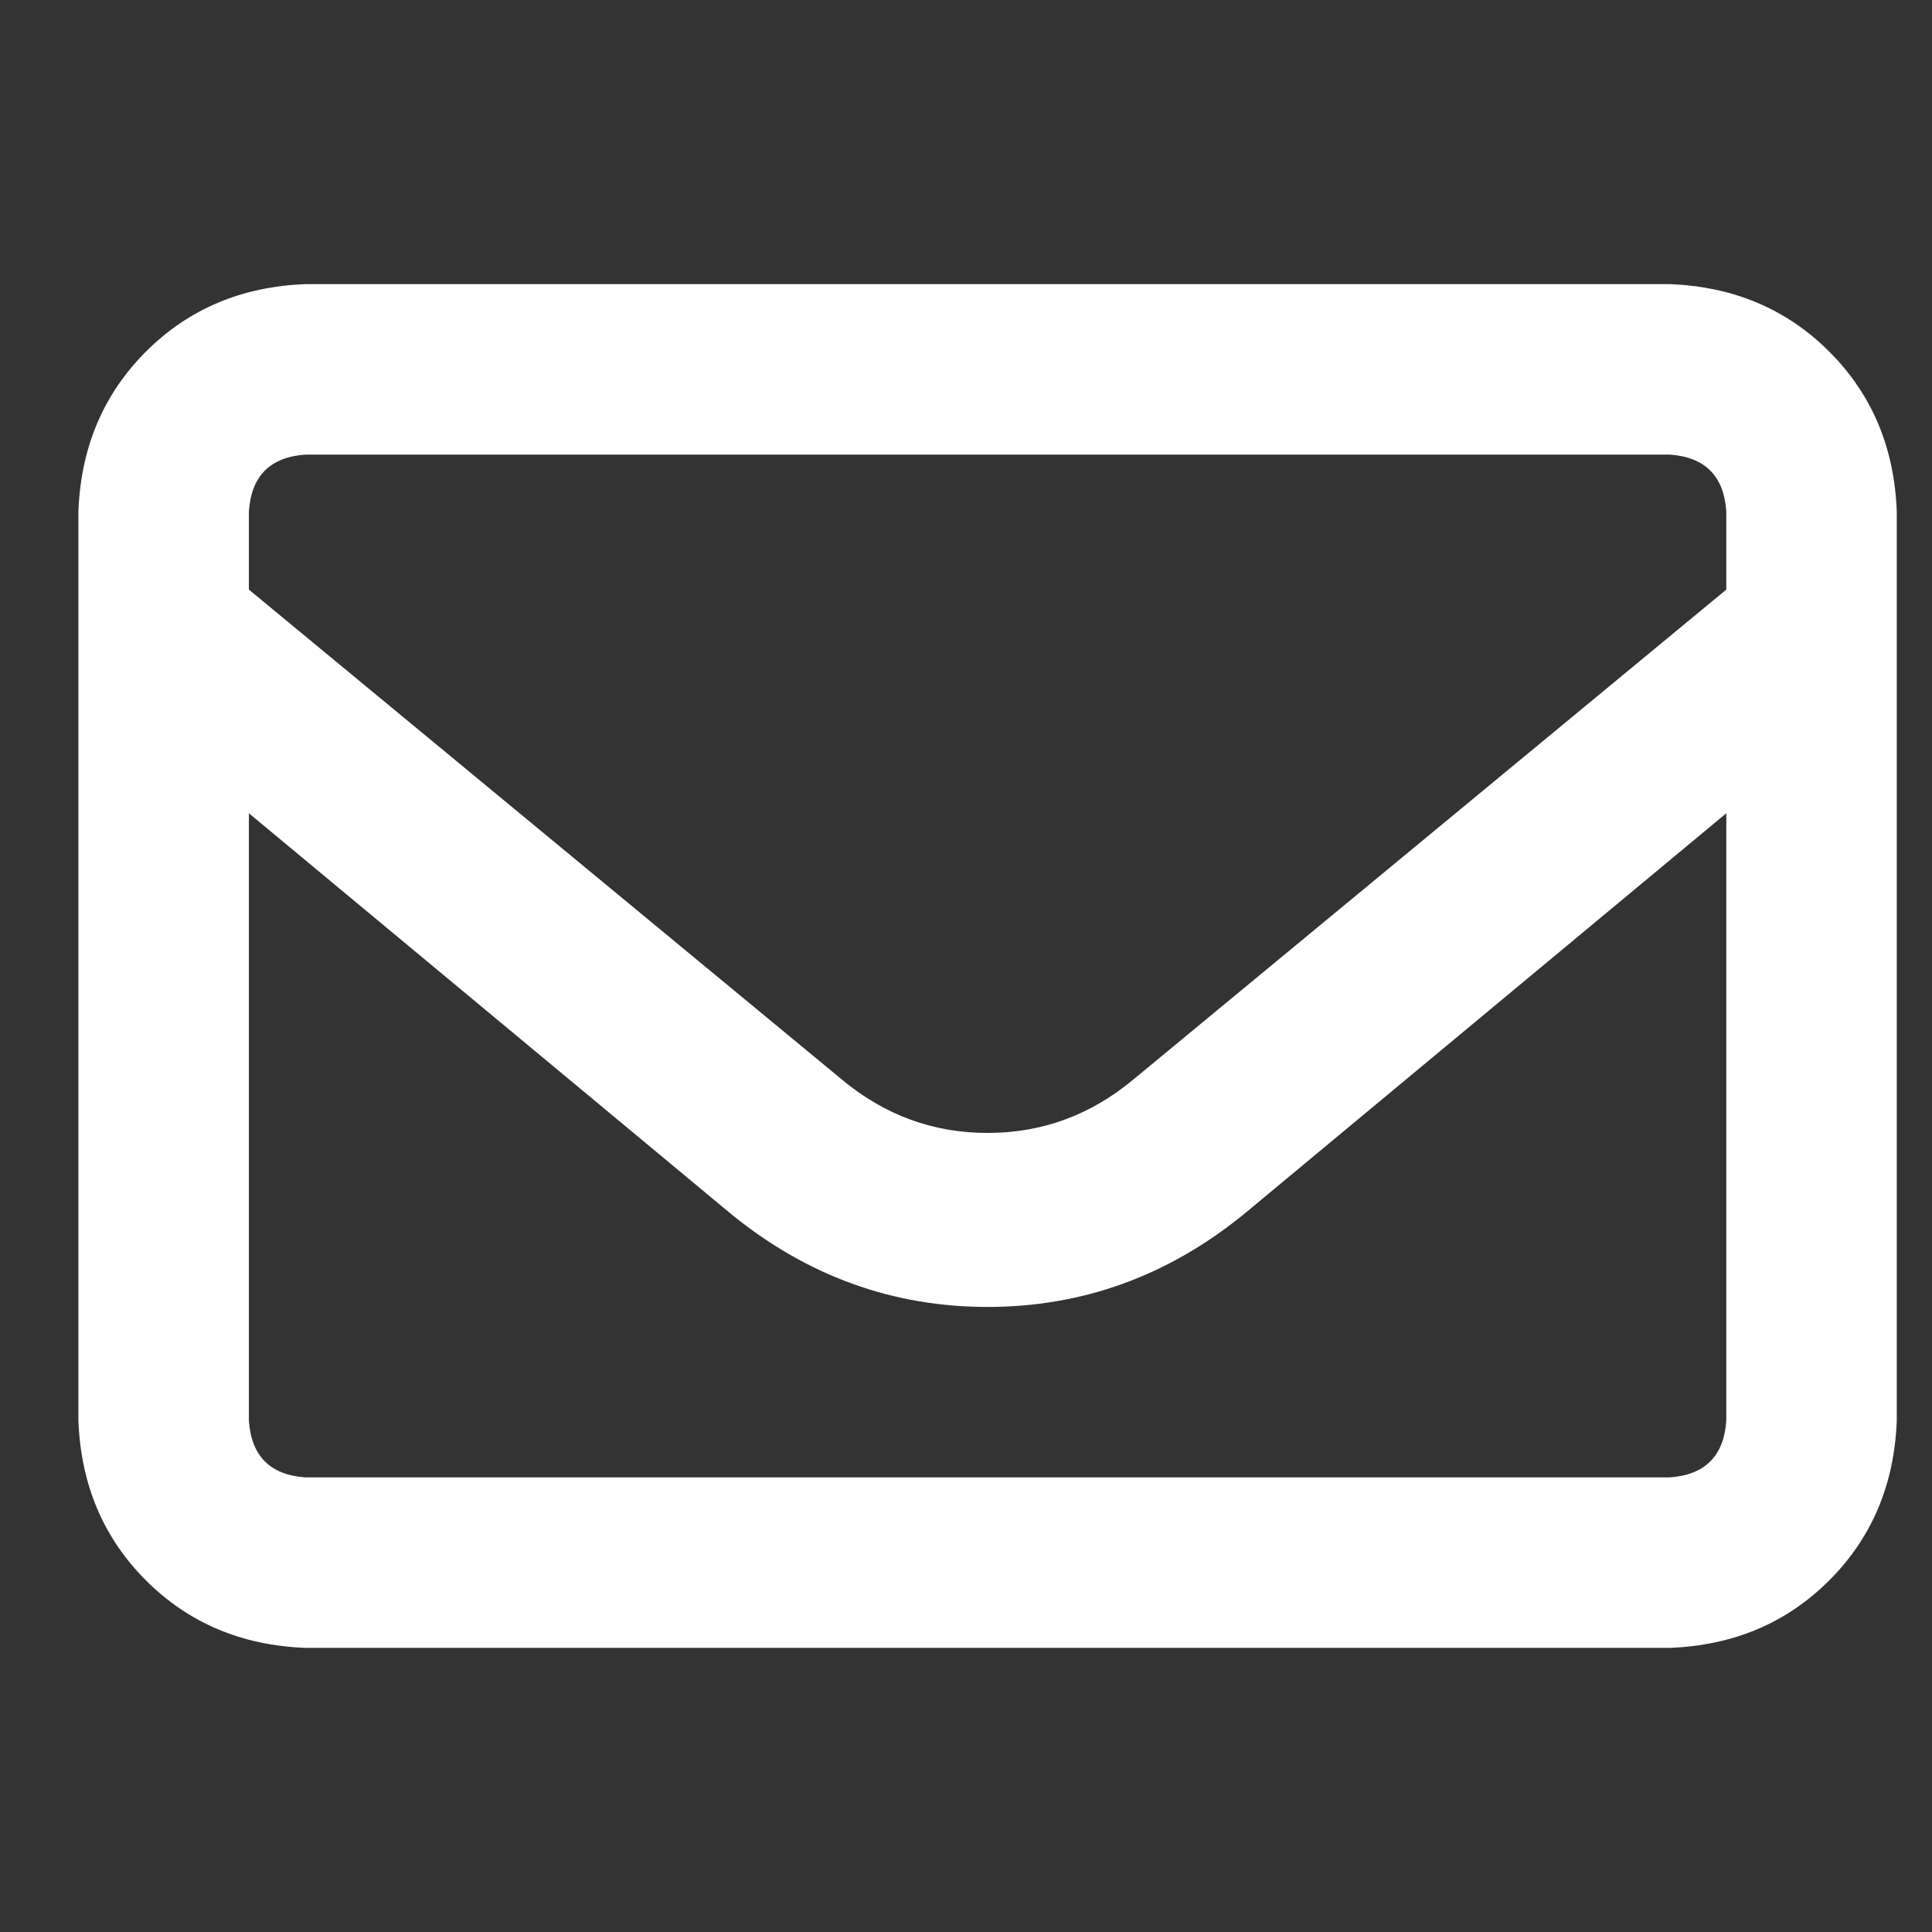 <svg width="17" height="17" viewBox="0 0 17 17" fill="none" xmlns="http://www.w3.org/2000/svg">
<rect x="0" y="0" width="17" height="17" fill="#333333" stroke="none"/>
<g clip-path="url(#clip0_50_1080)">
<path d="M14.69 2.5H2.69C2.127 2.521 1.659 2.719 1.284 3.094C0.909 3.469 0.711 3.938 0.69 4.5V12.5C0.711 13.062 0.909 13.531 1.284 13.906C1.659 14.281 2.127 14.479 2.69 14.5H14.69C15.252 14.479 15.721 14.281 16.096 13.906C16.471 13.531 16.669 13.062 16.69 12.5V4.5C16.669 3.938 16.471 3.469 16.096 3.094C15.721 2.719 15.252 2.521 14.69 2.5ZM2.69 4H14.69C15.002 4.021 15.169 4.188 15.19 4.5V5.188L9.971 9.5C9.596 9.812 9.169 9.969 8.69 9.969C8.211 9.969 7.784 9.812 7.409 9.5L2.19 5.188V4.5C2.211 4.188 2.377 4.021 2.69 4ZM14.69 13H2.69C2.377 12.979 2.211 12.812 2.19 12.5V7.156L6.44 10.688C7.107 11.229 7.857 11.5 8.69 11.5C9.523 11.5 10.273 11.229 10.94 10.688L15.19 7.156V12.5C15.169 12.812 15.002 12.979 14.69 13Z" fill="white"/>
</g>
<defs>
<clipPath id="clip0_50_1080">
<rect width="16" height="16" fill="white" transform="matrix(1 0 0 -1 0.69 16.5)"/>
</clipPath>
</defs>
</svg>
